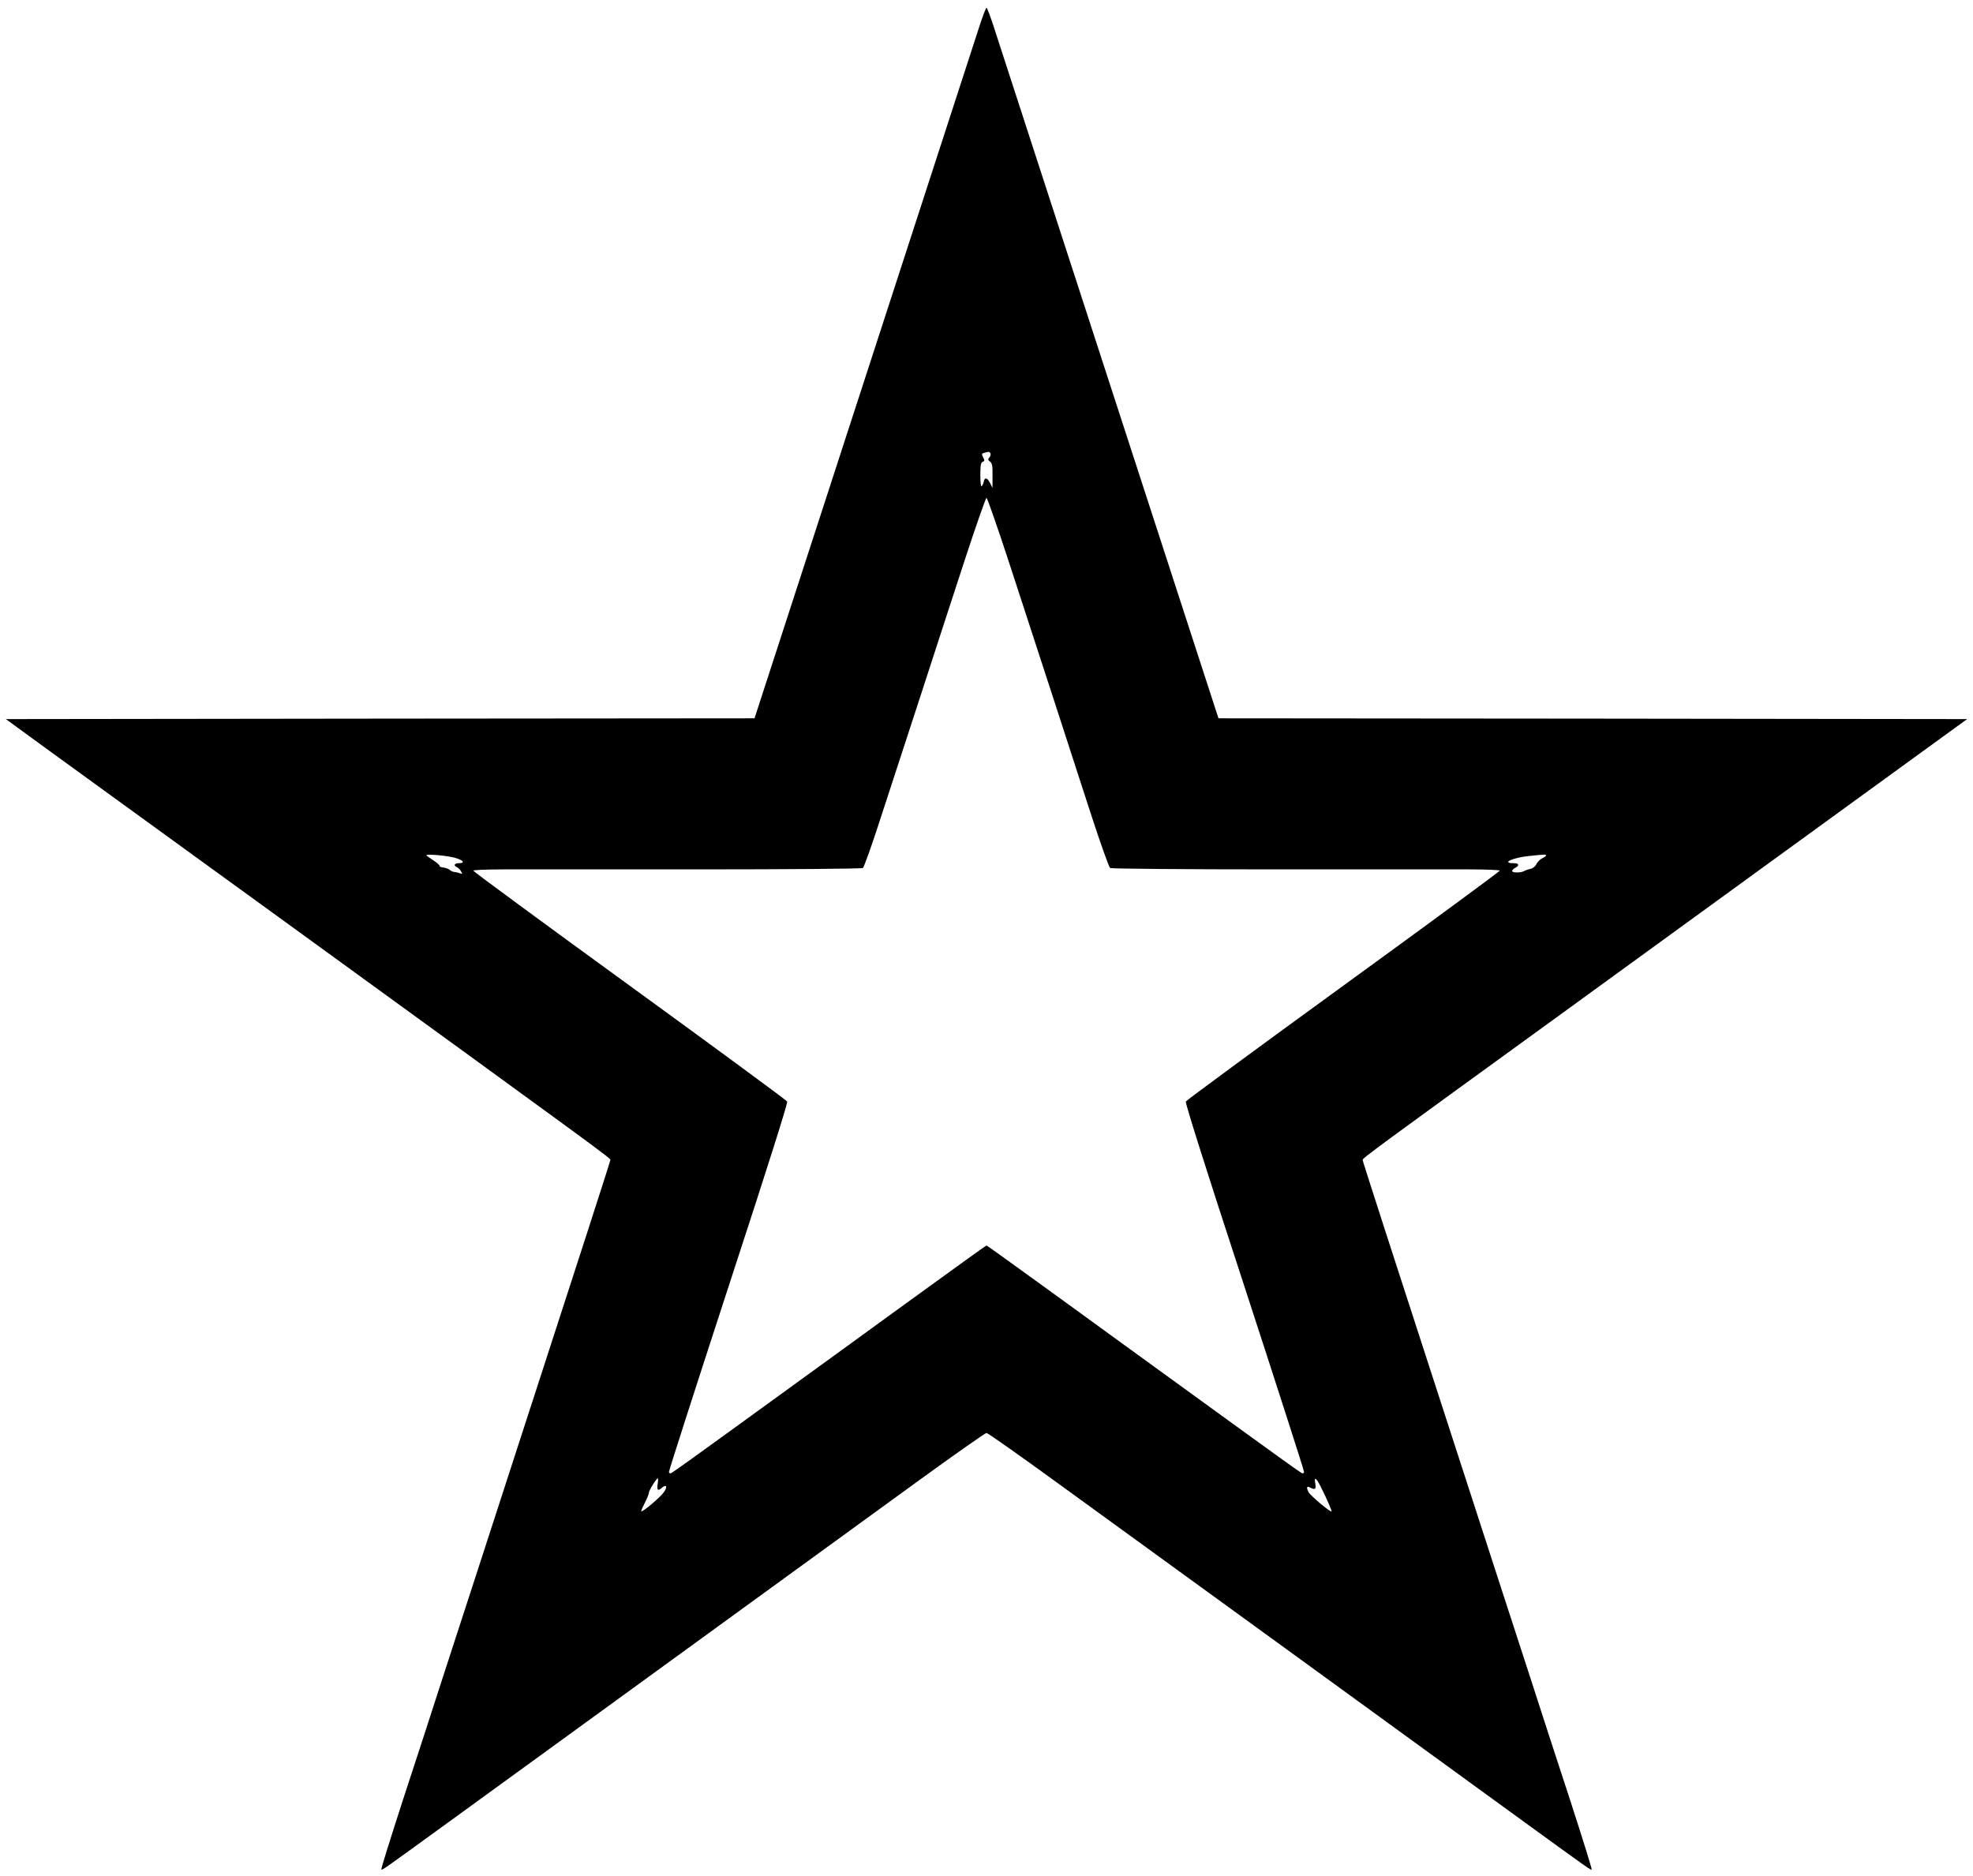 <?xml version="1.0" standalone="no"?>
<!DOCTYPE svg PUBLIC "-//W3C//DTD SVG 20010904//EN"
 "http://www.w3.org/TR/2001/REC-SVG-20010904/DTD/svg10.dtd">
<svg version="1.0" xmlns="http://www.w3.org/2000/svg"
 width="1280pt" height="1217pt" viewBox="0 0 1280 1217"
 preserveAspectRatio="xMidYMid meet">
<g transform="translate(0,1217) scale(0.1,-0.1)"
fill="#000000" stroke="none">
<path d="M6347 11978 c-26 -79 -363 -1116 -749 -2305 l-703 -2163 -2429 -2
-2428 -3 288 -210 c159 -115 890 -645 1624 -1178 1982 -1439 2010 -1460 2010
-1472 0 -7 -221 -691 -491 -1521 -269 -830 -539 -1660 -599 -1844 -59 -184
-174 -537 -255 -784 -80 -247 -144 -451 -141 -453 6 -6 -6 -15 451 317 209
152 594 432 855 621 648 471 1634 1187 2165 1573 242 176 447 320 455 320 8 0
215 -146 460 -324 245 -178 913 -663 1485 -1078 572 -416 1236 -898 1475
-1072 519 -377 500 -363 506 -357 3 2 -61 206 -141 453 -81 247 -196 600 -255
784 -60 184 -330 1014 -599 1844 -270 830 -491 1514 -491 1521 0 12 82 72
1225 901 341 248 935 679 1320 959 385 280 852 619 1038 754 l339 246 -2429 3
-2428 2 -703 2163 c-386 1189 -723 2226 -749 2305 -25 78 -49 142 -53 142 -4
0 -28 -64 -53 -142z m78 -2748 c4 -6 1 -18 -6 -27 -11 -13 -10 -17 4 -28 14
-10 17 -28 16 -91 l0 -79 -17 33 c-17 35 -35 37 -40 6 -2 -10 -8 -23 -13 -28
-5 -6 -9 22 -9 71 0 64 3 82 15 87 12 4 14 10 5 25 -13 26 -13 29 8 34 28 8
31 7 37 -3z m119 -702 c170 -520 396 -1214 536 -1647 60 -184 115 -338 122
-342 7 -5 490 -9 1073 -9 583 0 1149 0 1258 0 108 0 197 -4 197 -8 0 -5 -457
-341 -1016 -747 -559 -406 -1018 -744 -1021 -751 -4 -11 127 -426 367 -1159
228 -699 400 -1233 400 -1244 0 -7 -6 -11 -14 -8 -8 3 -198 139 -422 302 -225
163 -550 399 -721 523 -172 125 -444 323 -605 439 -161 117 -295 213 -298 213
-3 0 -137 -96 -298 -213 -161 -116 -433 -314 -605 -439 -171 -124 -496 -360
-721 -523 -224 -163 -414 -299 -422 -302 -8 -3 -14 1 -14 8 0 11 172 545 400
1244 240 733 371 1148 367 1159 -3 7 -462 345 -1021 751 -559 406 -1016 742
-1016 747 0 4 89 8 198 8 108 0 674 0 1257 0 583 0 1066 4 1073 9 7 4 62 158
121 342 60 184 175 537 256 784 80 248 207 636 281 863 74 226 139 412 144
412 5 0 70 -186 144 -412z m-3582 -1926 c49 -16 55 -32 12 -32 -27 0 -33 -17
-9 -26 9 -4 20 -16 26 -27 10 -17 9 -19 -7 -12 -11 4 -26 7 -34 8 -8 0 -22 5
-30 12 -8 8 -28 15 -43 17 -15 1 -26 6 -25 10 2 4 -15 20 -37 34 -22 15 -44
30 -48 34 -15 13 148 -1 195 -18z m7068 18 c0 -4 -11 -12 -25 -18 -14 -7 -30
-23 -37 -37 -6 -14 -23 -28 -37 -31 -14 -3 -34 -9 -43 -15 -23 -12 -78 -12
-78 1 0 5 9 14 20 20 29 15 25 30 -8 30 -89 0 -5 38 108 48 98 10 100 10 100
2z m-5763 -4074 c-7 -42 1 -51 24 -30 31 28 42 11 17 -25 -23 -34 -148 -139
-148 -124 0 5 11 30 25 57 14 27 25 55 25 63 0 14 49 93 58 93 2 0 2 -15 -1
-34z m4300 -18 c44 -88 75 -159 71 -163 -7 -7 -136 102 -148 124 -16 31 -13
43 9 31 33 -17 40 -12 34 27 -8 45 5 38 34 -19z"/>
</g>
</svg>

